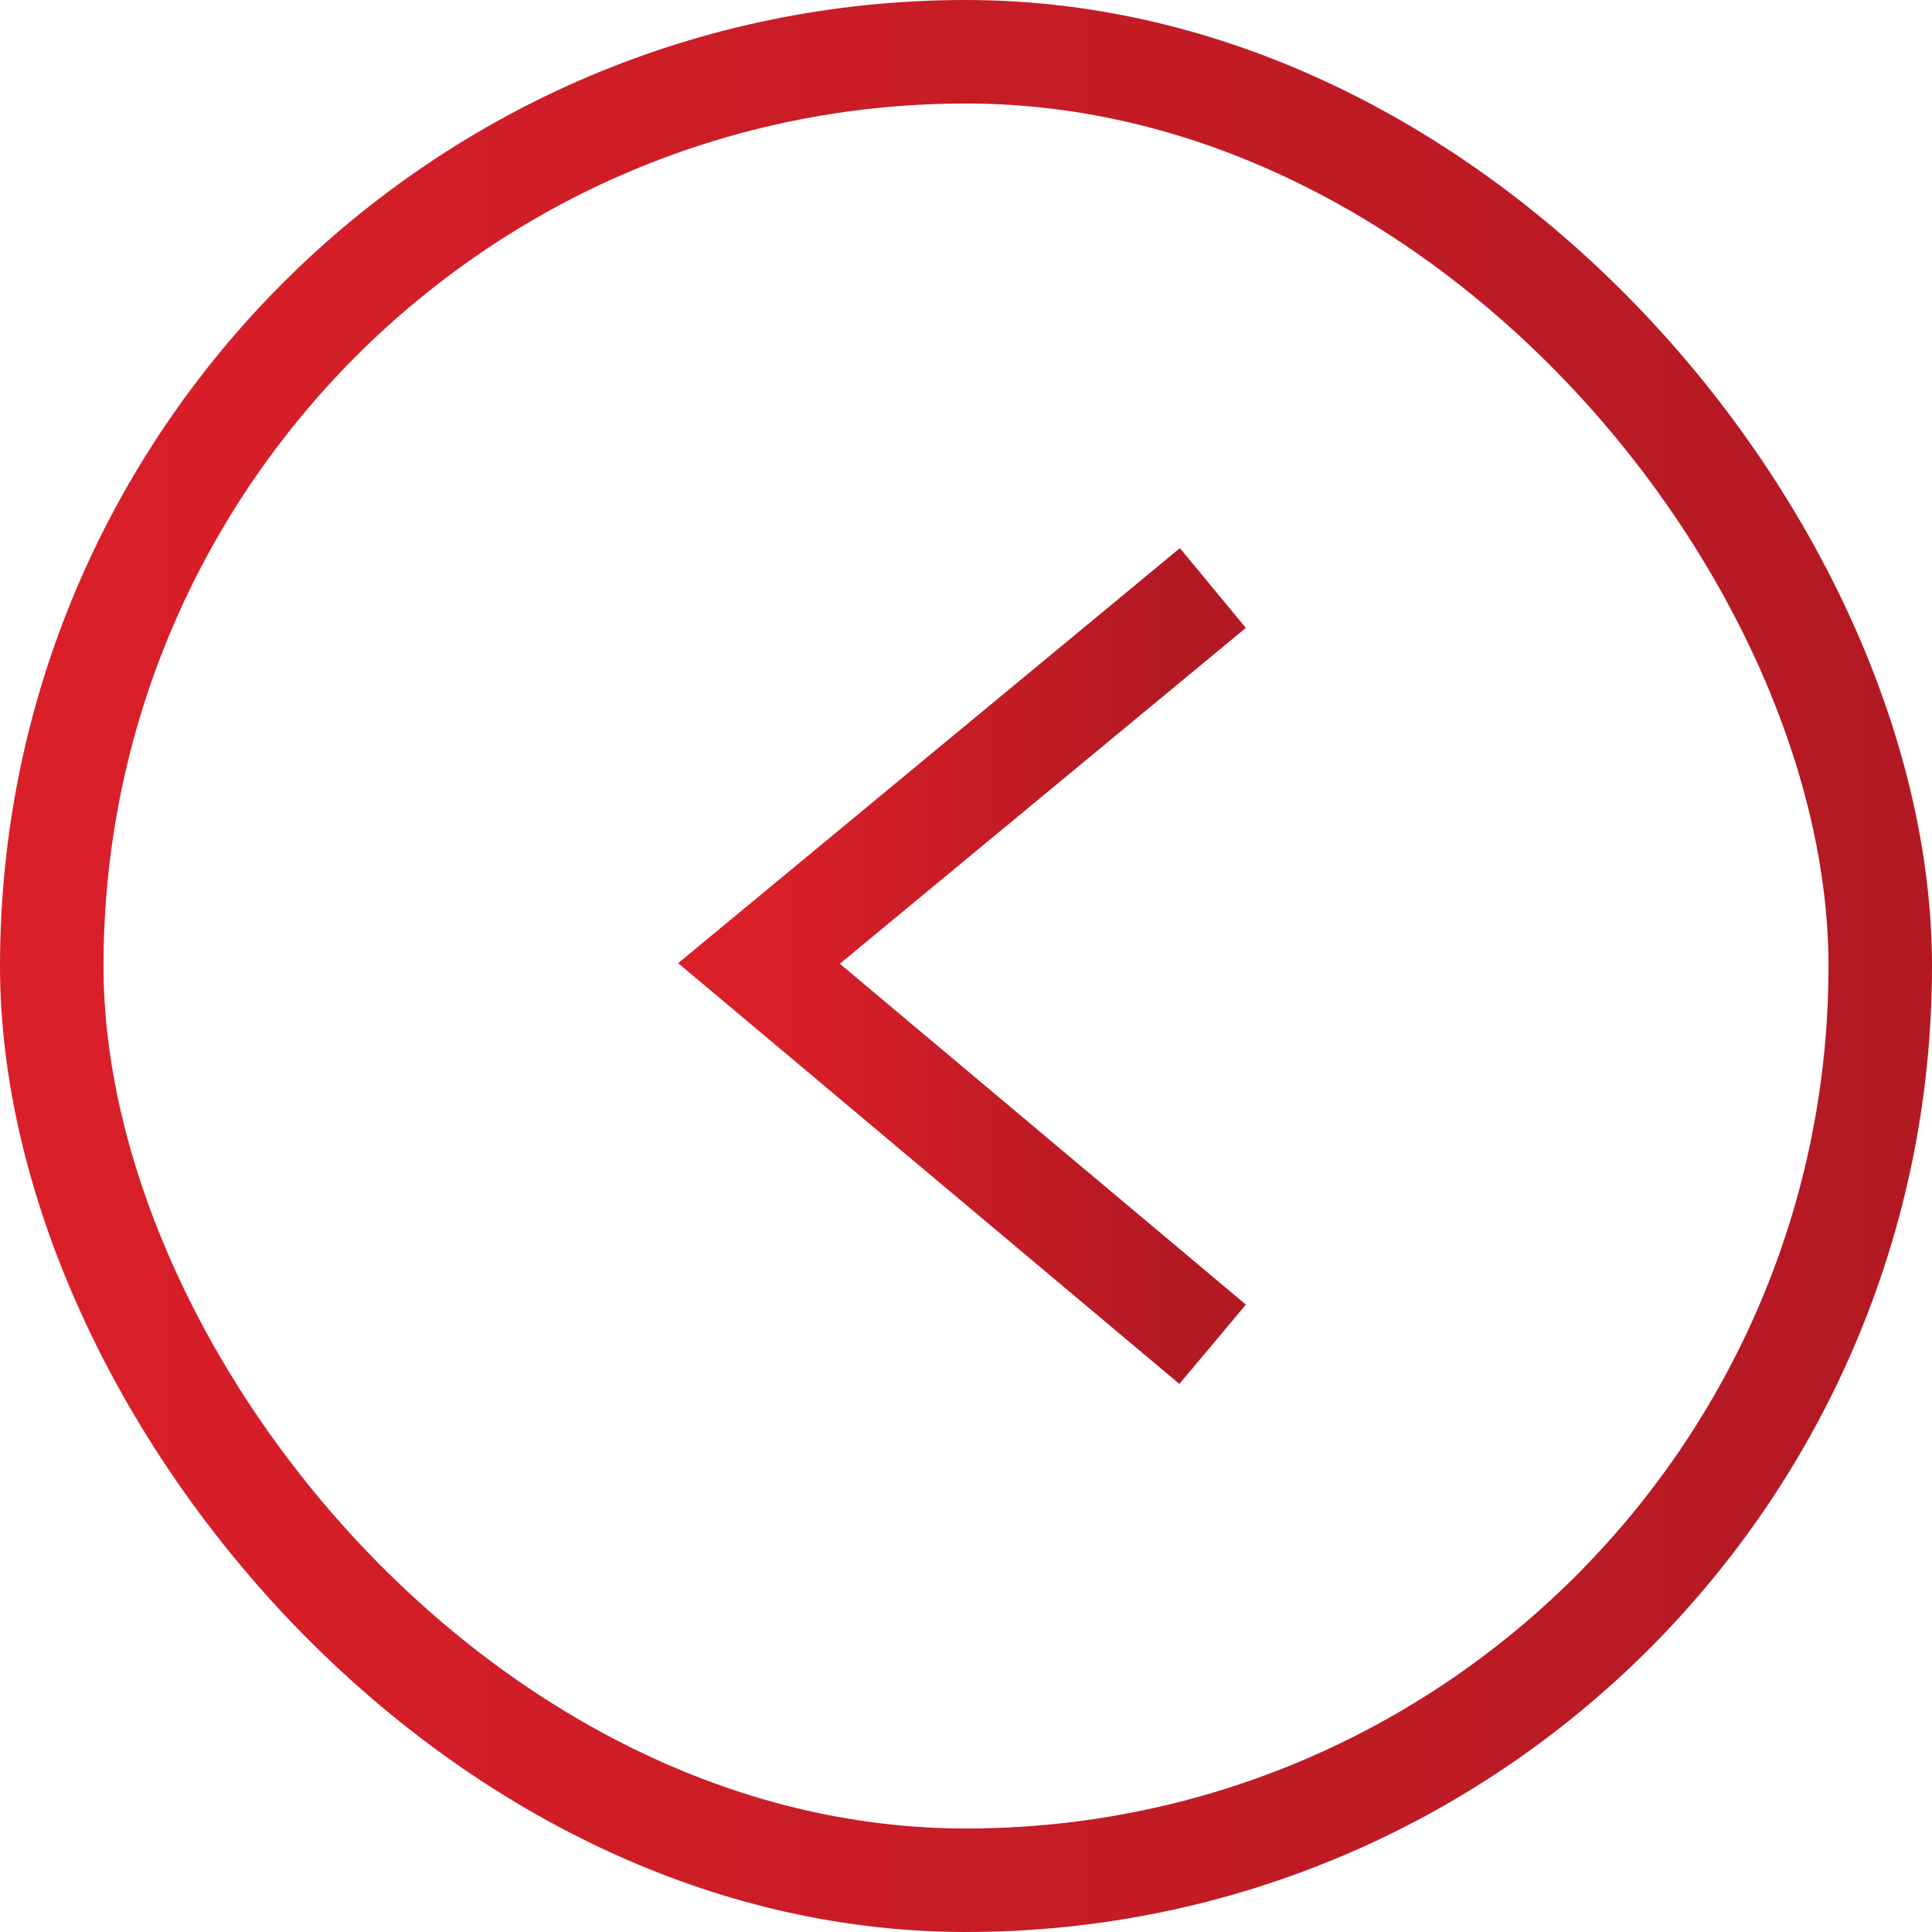 <svg width="28" height="28" viewBox="0 0 28 28" fill="none" xmlns="http://www.w3.org/2000/svg">
<rect x="0.75" y="0.75" width="26.5" height="26.5" rx="13.25" stroke="url(#paint0_linear_824_273)" stroke-width="1.5"/>
<path d="M17 9L11 13.963L17 19" stroke="url(#paint1_linear_824_273)" stroke-width="1.5" stroke-linecap="square"/>
<defs>
<linearGradient id="paint0_linear_824_273" x1="0" y1="14" x2="28" y2="14" gradientUnits="userSpaceOnUse">
<stop stop-color="#DB1F29"/>
<stop offset="1" stop-color="#B31923"/>
</linearGradient>
<linearGradient id="paint1_linear_824_273" x1="11" y1="14" x2="17" y2="14" gradientUnits="userSpaceOnUse">
<stop stop-color="#DB1F29"/>
<stop offset="1" stop-color="#B31923"/>
</linearGradient>
</defs>
</svg>
